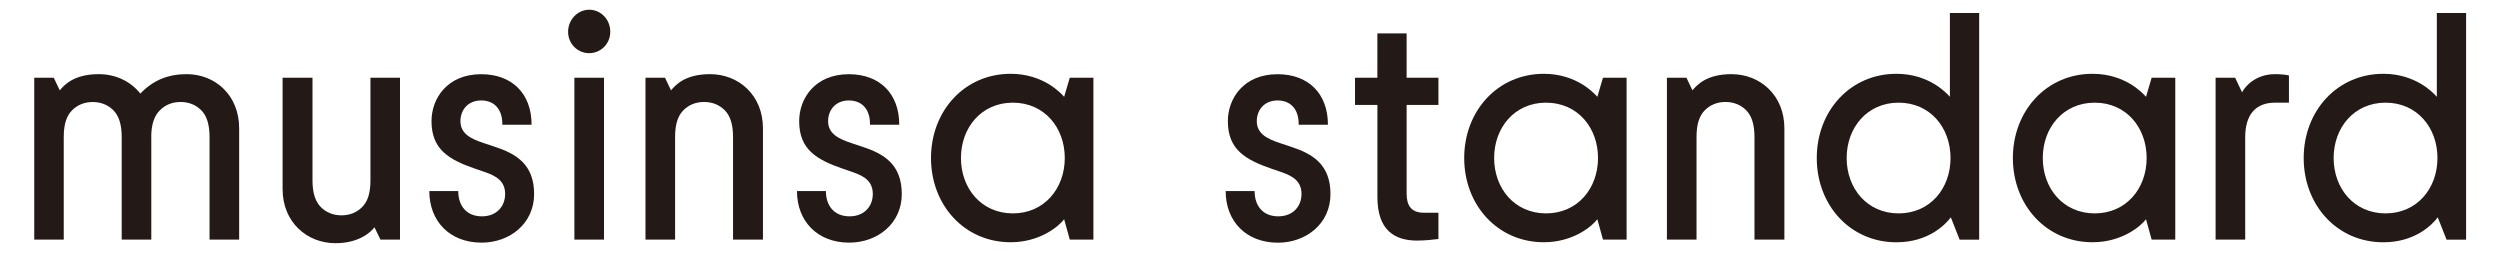 <svg width="257" height="26" viewBox="0 0 257 26" fill="none" xmlns="http://www.w3.org/2000/svg">
<path d="M125.994 19.644H128.973C128.973 21.142 129.814 22.239 131.401 22.239C132.988 22.239 133.794 21.142 133.794 19.942C133.794 18.645 132.918 18.109 131.786 17.712L130.72 17.347C128.032 16.415 126.224 15.385 126.224 12.454C126.224 10.126 127.841 7.628 131.336 7.628C134.474 7.628 136.512 9.591 136.512 12.82H133.503V12.722C133.503 11.29 132.727 10.327 131.336 10.327C129.944 10.327 129.198 11.326 129.198 12.459C129.198 13.757 130.299 14.293 131.626 14.725L132.727 15.091C134.96 15.822 136.772 16.919 136.772 19.953C136.772 22.986 134.279 24.948 131.371 24.948C128.072 24.948 125.999 22.718 125.999 19.654L125.994 19.644Z" fill="#231916"/>
<path d="M141.593 10.785H139.295V7.989H141.593V3.431H144.601V7.989H147.87V10.785H144.601V19.906C144.601 21.106 145.057 21.869 146.384 21.869H147.87V24.567C147.355 24.634 146.514 24.732 145.673 24.732C143.375 24.732 141.598 23.666 141.598 20.272V10.785H141.593Z" fill="#231916"/>
<path d="M150.52 16.245C150.52 11.419 153.949 7.587 158.705 7.587C162.039 7.587 163.851 9.549 164.206 9.951L164.787 7.989H167.215V24.634H164.787L164.206 22.538C163.656 23.27 161.713 24.902 158.705 24.902C153.949 24.902 150.52 21.076 150.52 16.245ZM164.276 16.245C164.276 13.113 162.174 10.554 158.935 10.554C155.696 10.554 153.598 13.118 153.598 16.245C153.598 19.371 155.701 21.936 158.935 21.936C162.169 21.936 164.276 19.371 164.276 16.245Z" fill="#231916"/>
<path d="M171.359 24.634V7.989H173.367L173.983 9.287C174.438 8.756 175.404 7.623 177.997 7.623C180.941 7.623 183.434 9.786 183.434 13.18V24.629H180.36V14.076C180.36 12.712 180.035 11.877 179.519 11.347C178.969 10.78 178.223 10.482 177.382 10.482C176.541 10.482 175.795 10.78 175.244 11.347C174.728 11.877 174.403 12.681 174.403 14.076V24.629H171.359V24.634Z" fill="#231916"/>
<path d="M186.764 16.245C186.764 11.419 190.193 7.587 194.949 7.587C198.283 7.587 200.095 9.549 200.45 9.951V1.335H203.459V24.64H201.452L200.545 22.343C199.995 23.074 198.248 24.907 194.949 24.907C190.193 24.907 186.764 21.081 186.764 16.25V16.245ZM200.515 16.245C200.515 13.113 198.413 10.554 195.179 10.554C191.945 10.554 189.837 13.118 189.837 16.245C189.837 19.371 191.94 21.936 195.179 21.936C198.418 21.936 200.515 19.371 200.515 16.245Z" fill="#231916"/>
<path d="M206.923 16.245C206.923 11.419 210.352 7.587 215.108 7.587C218.442 7.587 220.254 9.549 220.61 9.951L221.19 7.989H223.618V24.634H221.19L220.61 22.538C220.059 23.27 218.117 24.902 215.108 24.902C210.352 24.902 206.923 21.076 206.923 16.245ZM220.675 16.245C220.675 13.113 218.572 10.554 215.338 10.554C212.104 10.554 209.997 13.118 209.997 16.245C209.997 19.371 212.099 21.936 215.338 21.936C218.577 21.936 220.675 19.371 220.675 16.245Z" fill="#231916"/>
<path d="M235.303 10.554H233.881C231.874 10.554 230.807 11.785 230.807 14.118V24.634H227.764V7.989H229.771L230.482 9.488C230.772 8.921 231.839 7.623 233.881 7.623C234.462 7.623 235.078 7.69 235.303 7.757V10.554Z" fill="#231916"/>
<path d="M236.819 16.245C236.819 11.419 240.249 7.587 245.004 7.587C248.338 7.587 250.151 9.549 250.506 9.951V1.335H253.515V24.64H251.507L250.601 22.343C250.05 23.074 248.303 24.907 245.004 24.907C240.249 24.907 236.819 21.081 236.819 16.25V16.245ZM250.571 16.245C250.571 13.113 248.469 10.554 245.235 10.554C242.001 10.554 239.898 13.118 239.898 16.245C239.898 19.371 242.001 21.936 245.235 21.936C248.469 21.936 250.571 19.371 250.571 16.245Z" fill="#231916"/>
<path d="M15.554 14.082V24.634H12.511V14.082C12.511 12.717 12.185 11.882 11.669 11.352C11.119 10.785 10.373 10.487 9.532 10.487C8.691 10.487 7.945 10.785 7.394 11.352C6.879 11.882 6.553 12.686 6.553 14.082V24.634H3.52V7.989H5.527L6.143 9.287C6.598 8.756 7.564 7.623 10.158 7.623C11.875 7.623 13.427 8.354 14.428 9.621C15.724 8.257 17.276 7.623 19.184 7.623C22.127 7.623 24.585 9.786 24.585 13.18V24.629H21.541V14.076C21.541 12.712 21.216 11.877 20.701 11.347C20.15 10.78 19.404 10.482 18.563 10.482C17.722 10.482 16.976 10.78 16.425 11.347C15.91 11.877 15.549 12.681 15.549 14.076L15.554 14.082Z" fill="#231916"/>
<path d="M41.12 7.989V24.634H39.113L38.497 23.367C38.142 23.831 36.945 25 34.487 25C31.544 25 29.051 22.837 29.051 19.443V7.989H32.124V18.542C32.124 19.906 32.45 20.741 32.966 21.271C33.516 21.838 34.257 22.137 35.103 22.137C35.949 22.137 36.69 21.838 37.241 21.271C37.761 20.741 38.082 19.937 38.082 18.542V7.989H41.126H41.12Z" fill="#231916"/>
<path d="M44.129 19.644H47.108C47.108 21.142 47.949 22.239 49.535 22.239C51.122 22.239 51.928 21.142 51.928 19.942C51.928 18.645 51.052 18.109 49.921 17.712L48.855 17.347C46.166 16.415 44.359 15.385 44.359 12.454C44.359 10.126 45.976 7.628 49.47 7.628C52.609 7.628 54.647 9.591 54.647 12.82H51.638V12.722C51.638 11.29 50.862 10.327 49.47 10.327C48.079 10.327 47.333 11.326 47.333 12.459C47.333 13.757 48.434 14.288 49.761 14.72L50.862 15.086C53.095 15.817 54.907 16.919 54.907 19.948C54.907 22.976 52.414 24.943 49.505 24.943C46.206 24.943 44.134 22.713 44.134 19.649L44.129 19.644Z" fill="#231916"/>
<path d="M62.737 3.266C62.737 4.497 61.766 5.465 60.569 5.465C59.373 5.465 58.401 4.502 58.401 3.266C58.401 2.03 59.373 1 60.569 1C61.766 1 62.737 1.999 62.737 3.266ZM59.047 24.634V7.989H62.091V24.634H59.047Z" fill="#231916"/>
<path d="M66.356 24.634V7.989H68.364L68.98 9.287C69.435 8.756 70.401 7.623 72.995 7.623C75.938 7.623 78.431 9.786 78.431 13.18V24.629H75.357V14.076C75.357 12.712 75.032 11.877 74.516 11.347C73.966 10.78 73.225 10.482 72.379 10.482C71.533 10.482 70.792 10.78 70.241 11.347C69.726 11.877 69.4 12.681 69.4 14.076V24.629H66.356V24.634Z" fill="#231916"/>
<path d="M81.925 19.644H84.903C84.903 21.142 85.745 22.239 87.331 22.239C88.918 22.239 89.724 21.142 89.724 19.942C89.724 18.645 88.848 18.109 87.717 17.712L86.651 17.347C83.962 16.415 82.155 15.385 82.155 12.454C82.155 10.126 83.772 7.628 87.266 7.628C90.405 7.628 92.443 9.591 92.443 12.82H89.434V12.722C89.434 11.29 88.658 10.327 87.266 10.327C85.875 10.327 85.129 11.326 85.129 12.459C85.129 13.757 86.23 14.288 87.557 14.72L88.658 15.086C90.891 15.817 92.703 16.919 92.703 19.948C92.703 22.976 90.21 24.943 87.301 24.943C84.002 24.943 81.93 22.713 81.93 19.649L81.925 19.644Z" fill="#231916"/>
<path d="M95.707 16.245C95.707 11.419 99.136 7.587 103.892 7.587C107.226 7.587 109.038 9.549 109.394 9.951L109.974 7.989H112.402V24.634H109.974L109.394 22.538C108.843 23.27 106.901 24.902 103.892 24.902C99.136 24.902 95.707 21.076 95.707 16.245ZM109.459 16.245C109.459 13.113 107.356 10.554 104.122 10.554C100.888 10.554 98.786 13.118 98.786 16.245C98.786 19.371 100.888 21.936 104.122 21.936C107.356 21.936 109.459 19.371 109.459 16.245Z" fill="#231916"/>
</svg>
